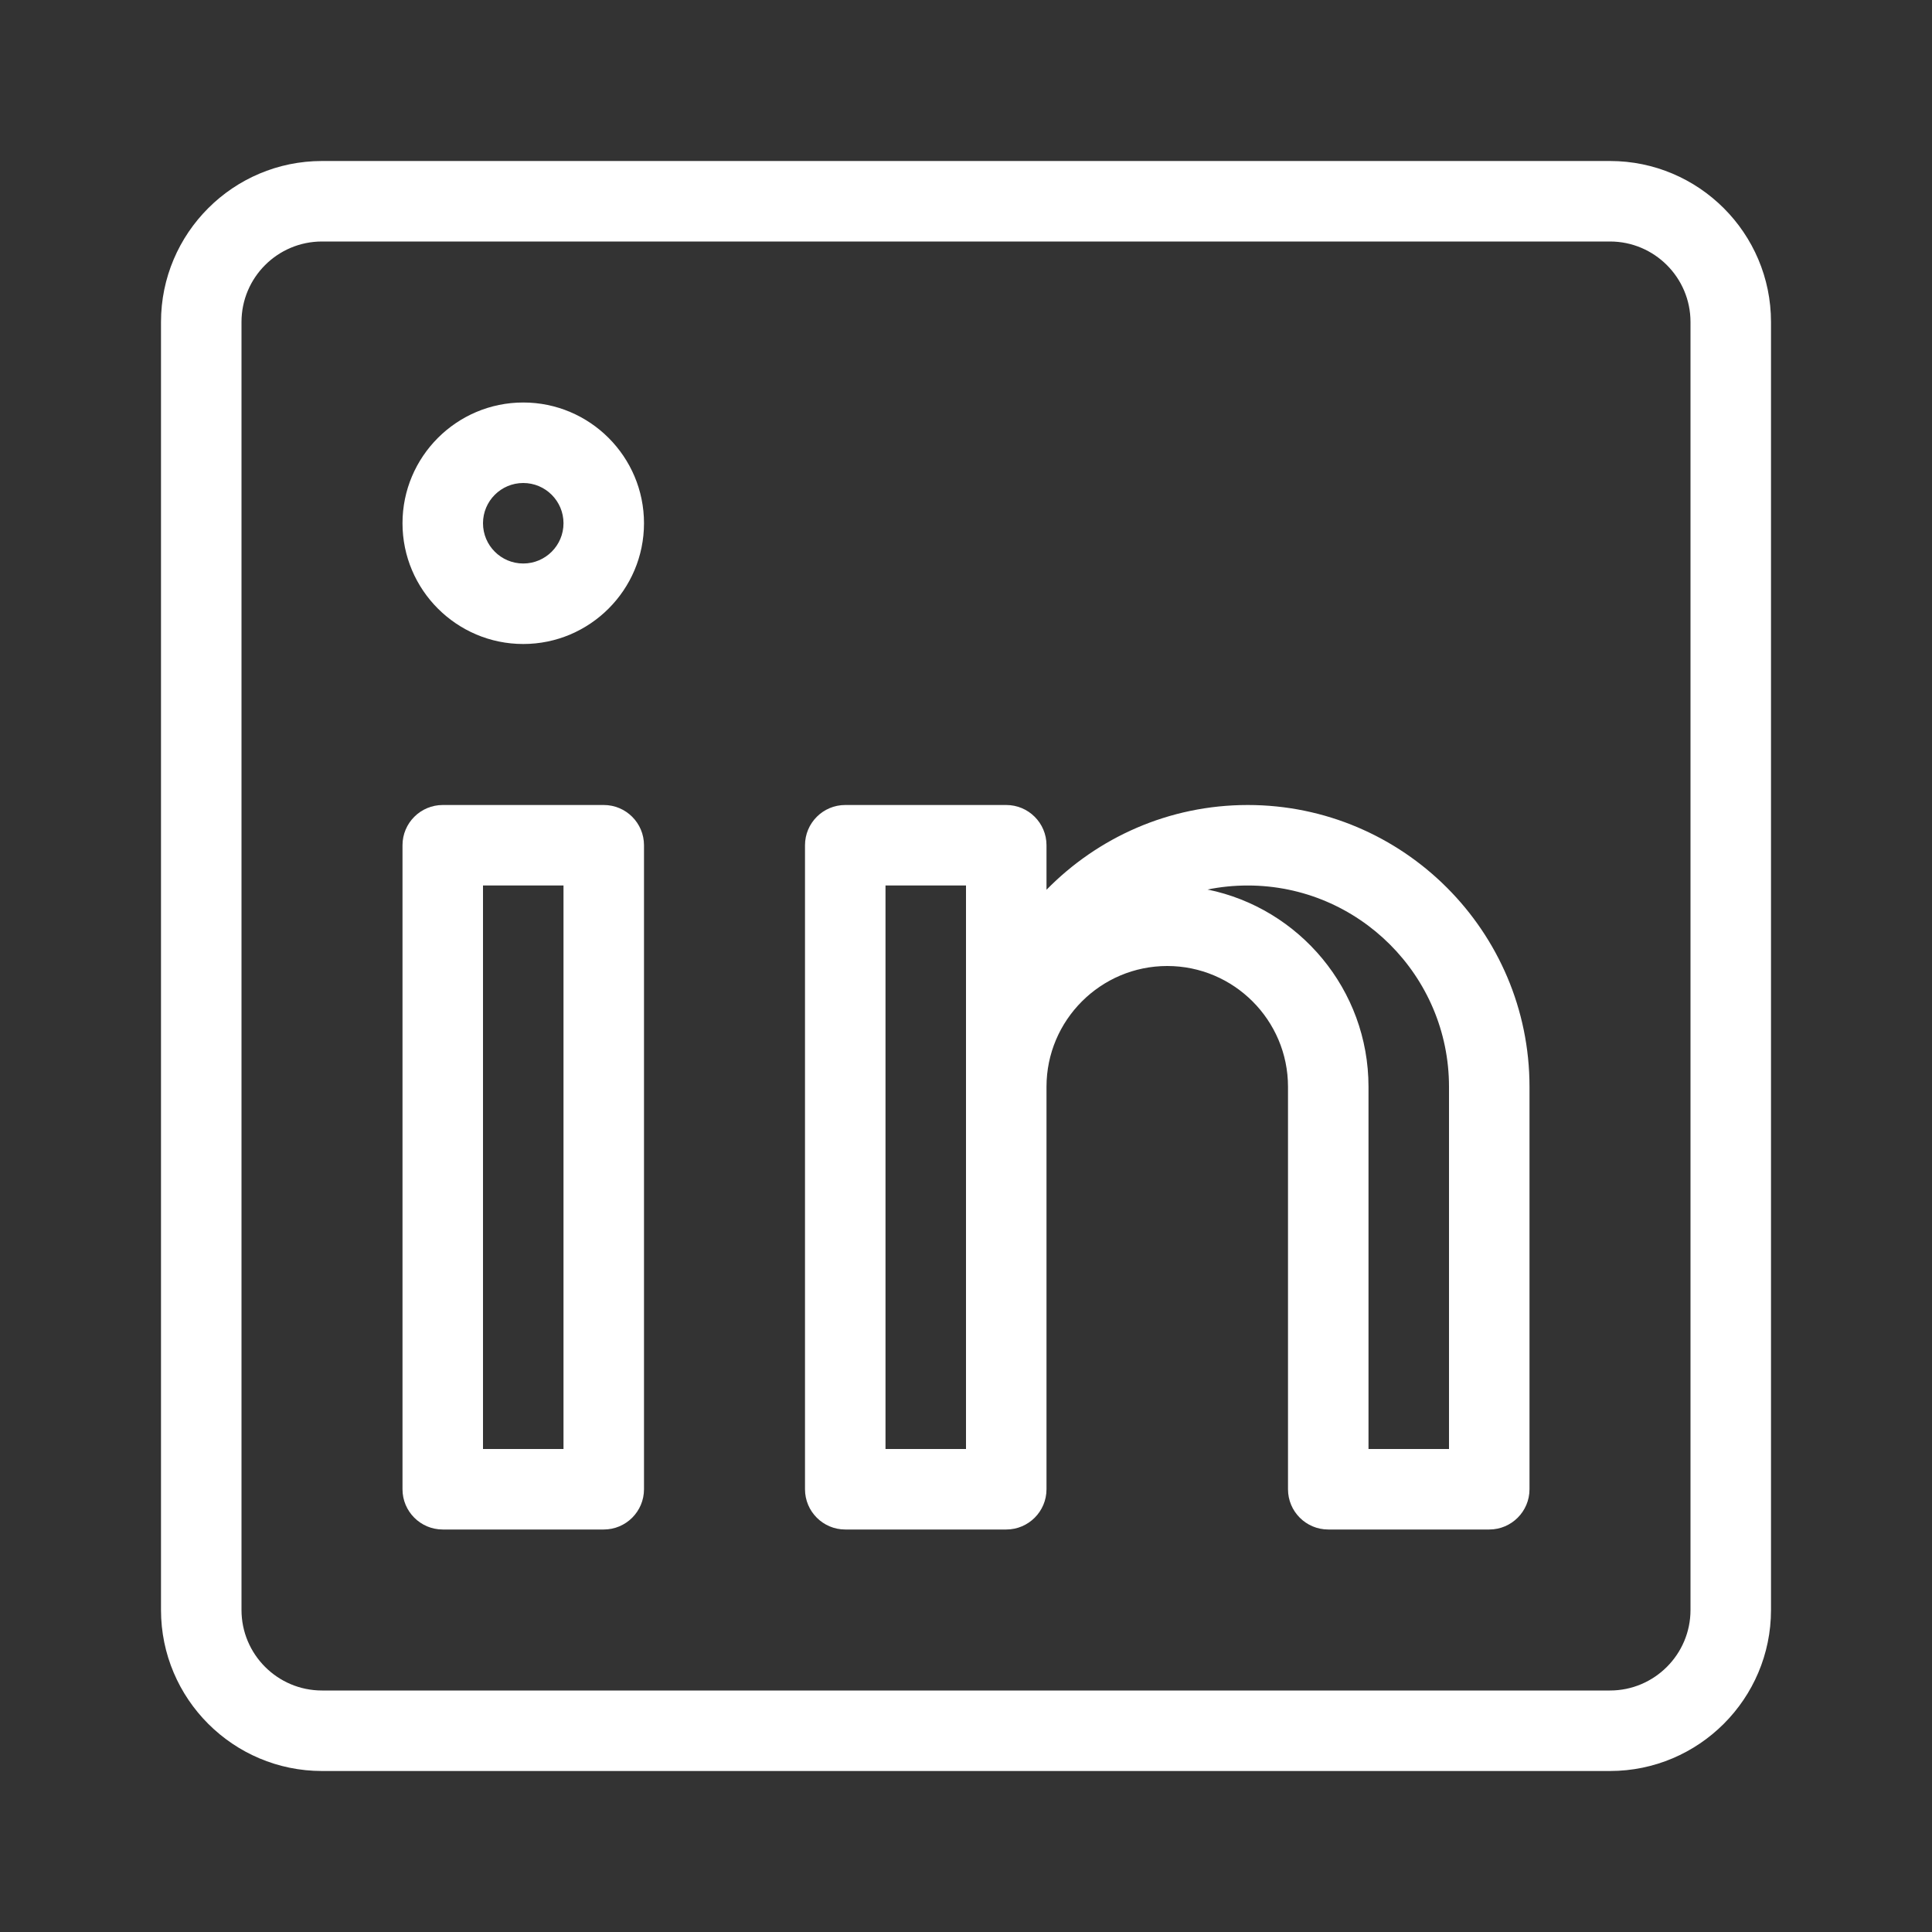 <svg width="24" height="24" viewBox="0 0 24 24" fill="none" xmlns="http://www.w3.org/2000/svg">
<rect x="0" y="0" width="24" height="24" fill="#333333" stroke="none"/>
<path d="M7.5 10H5.5C5.224 10 5 10.224 5 10.5V18.5C5 18.776 5.224 19 5.5 19H7.5C7.776 19 8 18.776 8 18.5V10.5C8 10.224 7.776 10 7.5 10ZM7 18H6V11H7V18Z" fill="white"/>
<path d="M6.5 5C5.673 5 5 5.673 5 6.5C5 7.327 5.673 8 6.5 8C7.327 8 8 7.327 8 6.5C8 5.673 7.327 5 6.5 5ZM6.5 7C6.224 7 6 6.776 6 6.5C6 6.224 6.224 6 6.5 6C6.776 6 7 6.224 7 6.5C7 6.776 6.776 7 6.5 7Z" fill="white"/>
<path d="M20 2H4C2.897 2 2 2.897 2 4V20C2 21.103 2.897 22 4 22H20C21.103 22 22 21.103 22 20V4C22 2.897 21.103 2 20 2ZM21 20C21 20.551 20.551 21 20 21H4C3.448 21 3 20.551 3 20V4C3 3.448 3.448 3 4 3H20C20.551 3 21 3.448 21 4V20Z" fill="white"/>
<path d="M15.5 10C14.521 10 13.636 10.404 13 11.053V10.5C13 10.224 12.776 10 12.5 10H10.5C10.224 10 10 10.224 10 10.5V18.5C10 18.776 10.224 19 10.5 19H12.5C12.776 19 13 18.776 13 18.5V13.5C13 12.673 13.673 12 14.5 12C15.327 12 16 12.673 16 13.5V18.5C16 18.776 16.224 19 16.5 19H18.5C18.776 19 19 18.776 19 18.5V13.5C19 11.57 17.43 10 15.5 10ZM12 18H11V11H12V18ZM18 18H17V13.5C17 12.293 16.14 11.282 15 11.05C15.162 11.017 15.329 11 15.5 11C16.878 11 18 12.122 18 13.5V18Z" fill="white"/>
</svg>
